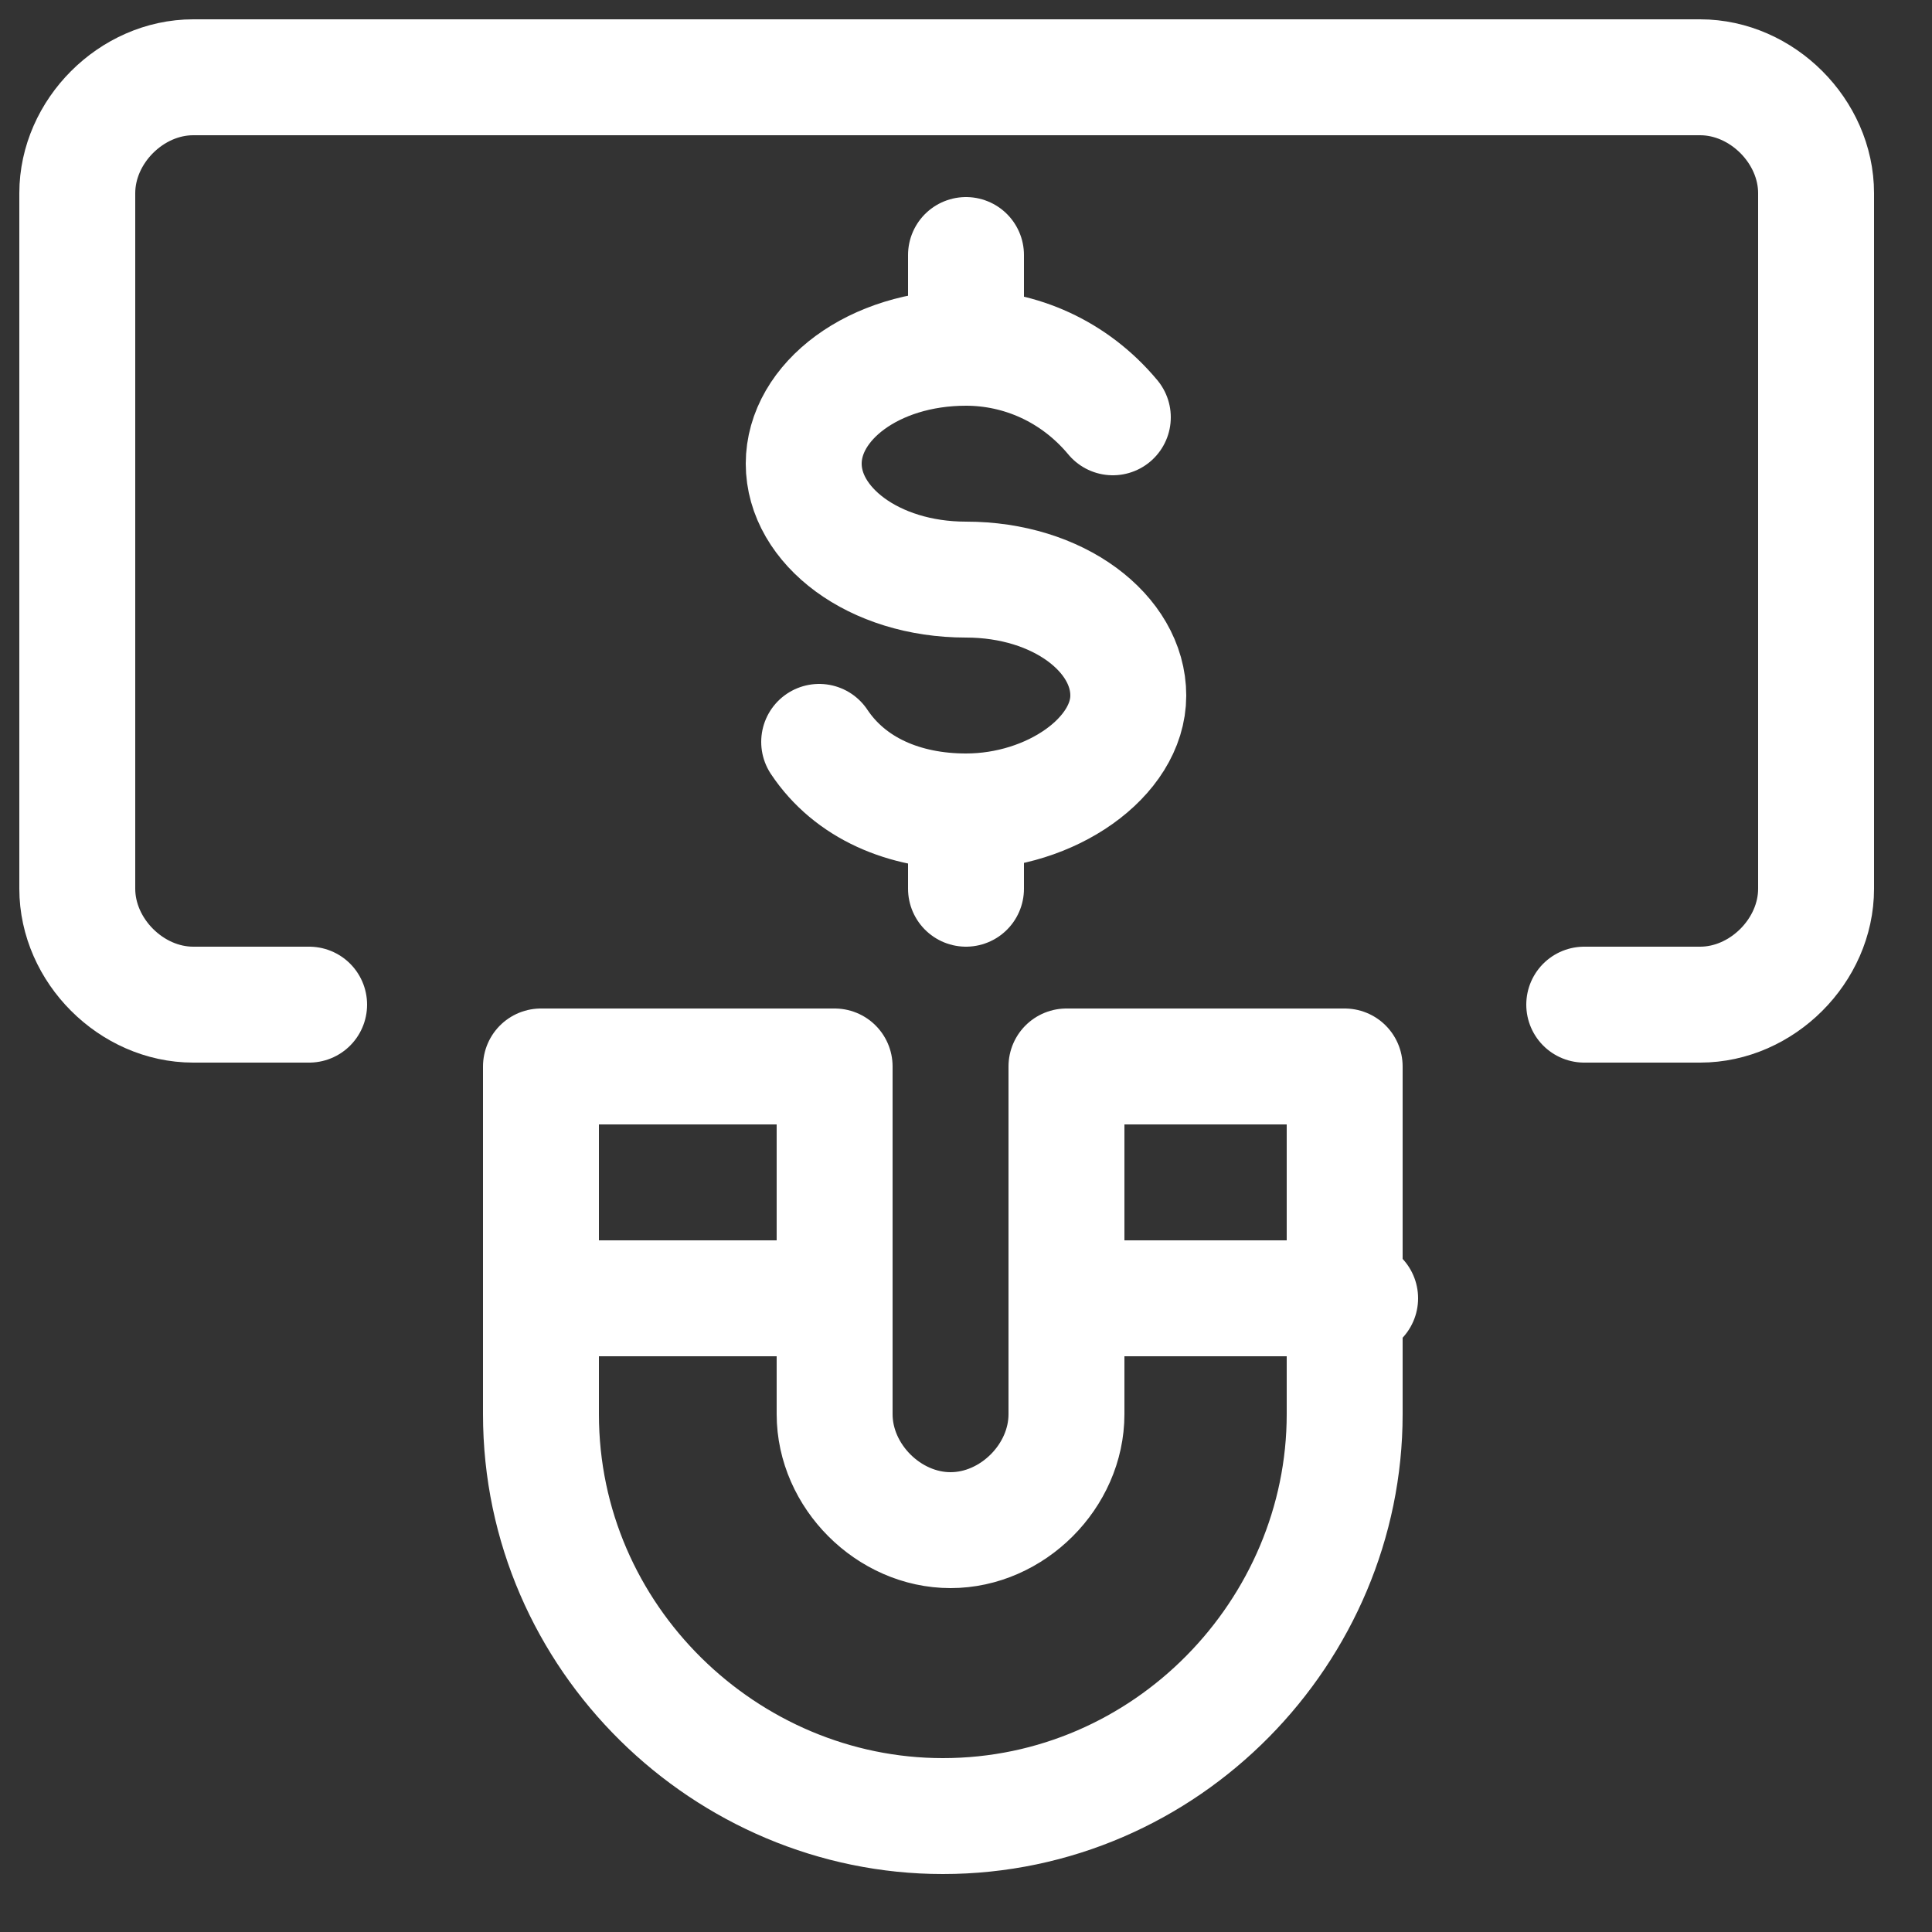 <?xml version="1.0" encoding="UTF-8"?> <svg xmlns="http://www.w3.org/2000/svg" viewBox="0 0 25 25" fill="none"><rect x="0" y="0" width="25" height="25" fill="#333333" stroke="none"/><path d="M10.6 9.6C11 10.2 11.7 10.5 12.5 10.5C13.6 10.5 14.6 9.8 14.6 9C14.6 8.2 13.7 7.5 12.5 7.5C11.3 7.5 10.4 6.8 10.4 6C10.4 5.2 11.3 4.5 12.5 4.5C13.2 4.5 13.9 4.8 14.4 5.4" stroke="white" stroke-width="1.5" stroke-linecap="round" stroke-linejoin="round"></path><path d="M12.5 10.5V11.5" stroke="white" stroke-width="1.5" stroke-linecap="round" stroke-linejoin="round"></path><path d="M12.5 3.3V4.3" stroke="white" stroke-width="1.5" stroke-linecap="round" stroke-linejoin="round"></path><path d="M4 13H2.5C1.7 13 1 12.3 1 11.5V2.5C1 1.7 1.7 1 2.5 1H22C22.8 1 23.5 1.7 23.5 2.5V11.5C23.5 12.3 22.8 13 22 13H20.5" stroke="white" stroke-width="1.5" stroke-linecap="round" stroke-linejoin="round"></path><path d="M13.8 13.8V18.3C13.8 19.1 13.1 19.8 12.3 19.8C11.5 19.8 10.8 19.1 10.8 18.3V13.8H7V18.3C7 21.2 9.4 23.5 12.2 23.5C15.1 23.5 17.4 21.1 17.4 18.3V13.8H13.8Z" stroke="white" stroke-width="1.5" stroke-linecap="round" stroke-linejoin="round"></path><path d="M7 16.8H10.8" stroke="white" stroke-width="1.5" stroke-linecap="round" stroke-linejoin="round"></path><path d="M13.8 16.8H17.6" stroke="white" stroke-width="1.5" stroke-linecap="round" stroke-linejoin="round"></path></svg> 